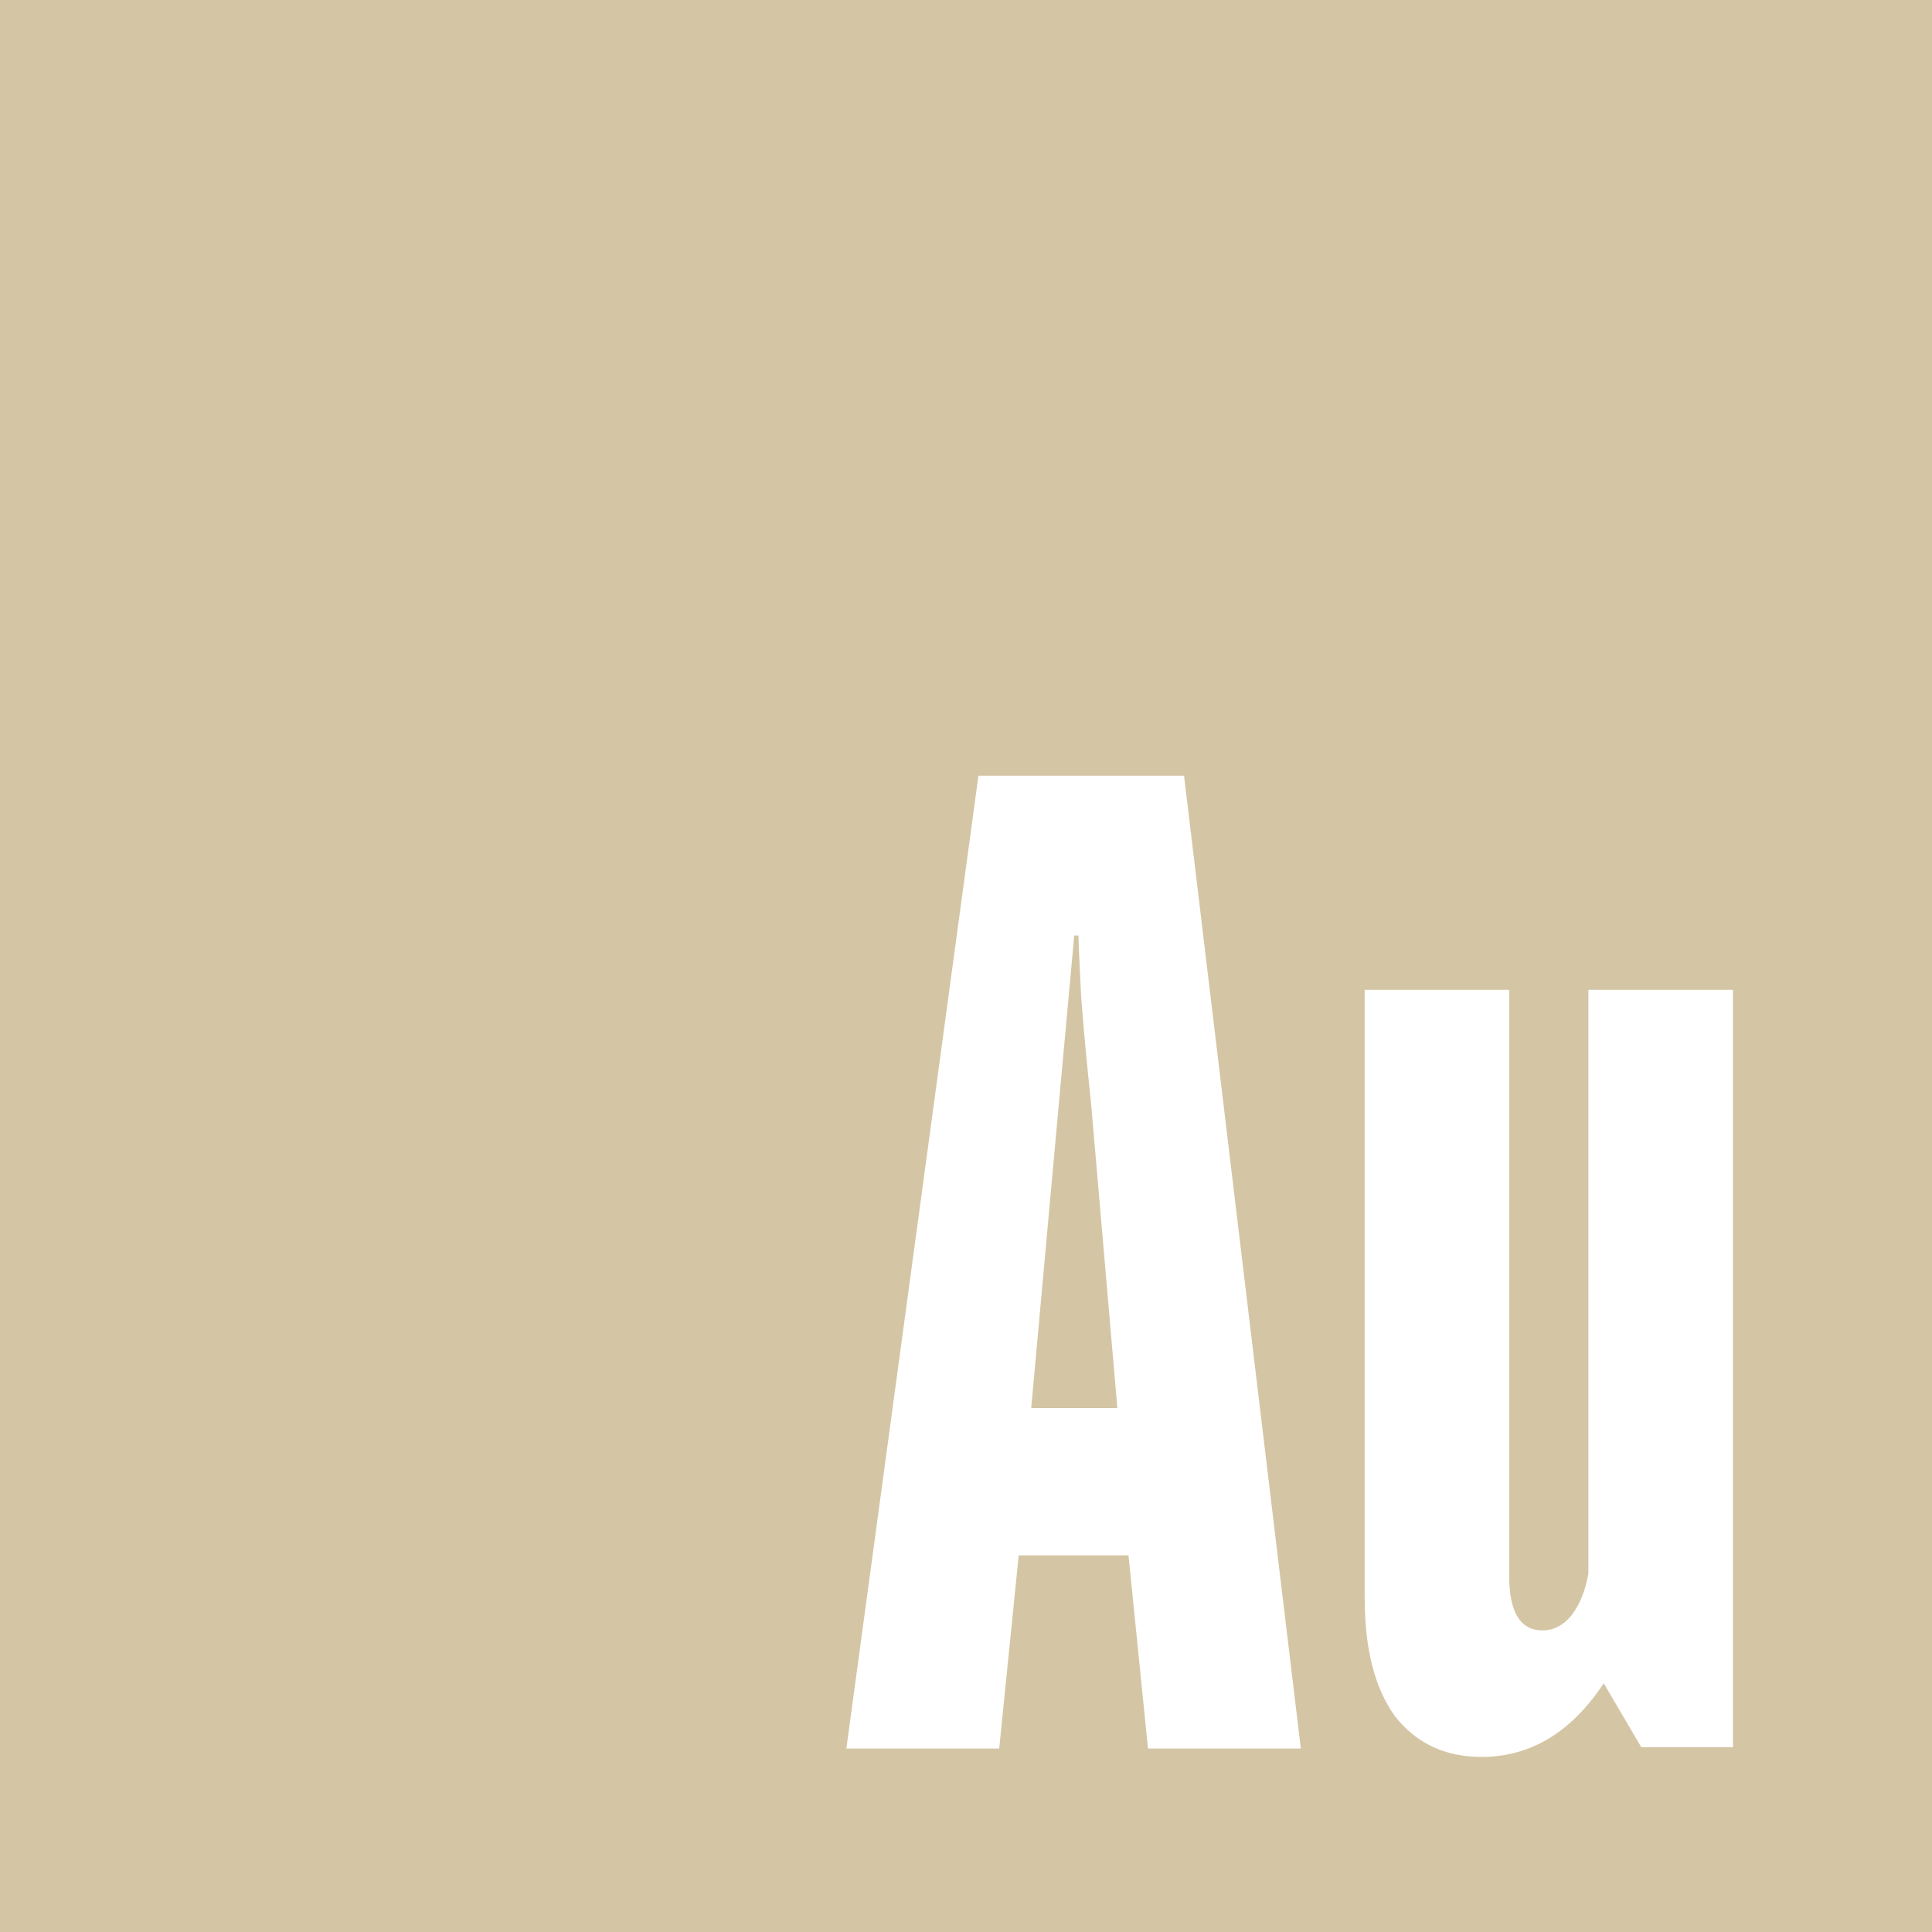 <?xml version="1.0" encoding="UTF-8"?> <svg xmlns="http://www.w3.org/2000/svg" width="90" height="90" viewBox="0 0 90 90" fill="none"><g clip-path="url(#clip0_1_12677)"><path d="M90 90H0V0H90V90ZM63.575 74.463C63.575 76.838 64.049 78.67 64.997 79.967C65.989 81.217 67.327 81.844 69.011 81.844C71.297 81.844 73.197 80.699 74.708 78.412L76.456 81.39H80.727V46.109H73.993V73.298C73.864 74.073 73.603 74.72 73.217 75.238C72.828 75.713 72.378 75.95 71.859 75.95C70.823 75.95 70.305 75.106 70.305 73.426V46.109H63.571V74.463H63.575ZM45.579 36.137L39.427 81.454H46.547L47.455 72.454H52.57L53.478 81.454H60.597L55.157 36.137H45.575H45.579ZM50.239 43.582C50.239 43.839 50.283 44.811 50.368 46.495C50.496 48.134 50.649 49.753 50.822 51.348L52.051 65.591H48.038L49.331 51.348L50.042 43.582H50.235H50.239Z" fill="#D4C6A5"></path></g><defs><clipPath id="clip0_1_12677"><rect width="90" height="90" fill="white"></rect></clipPath></defs></svg> 